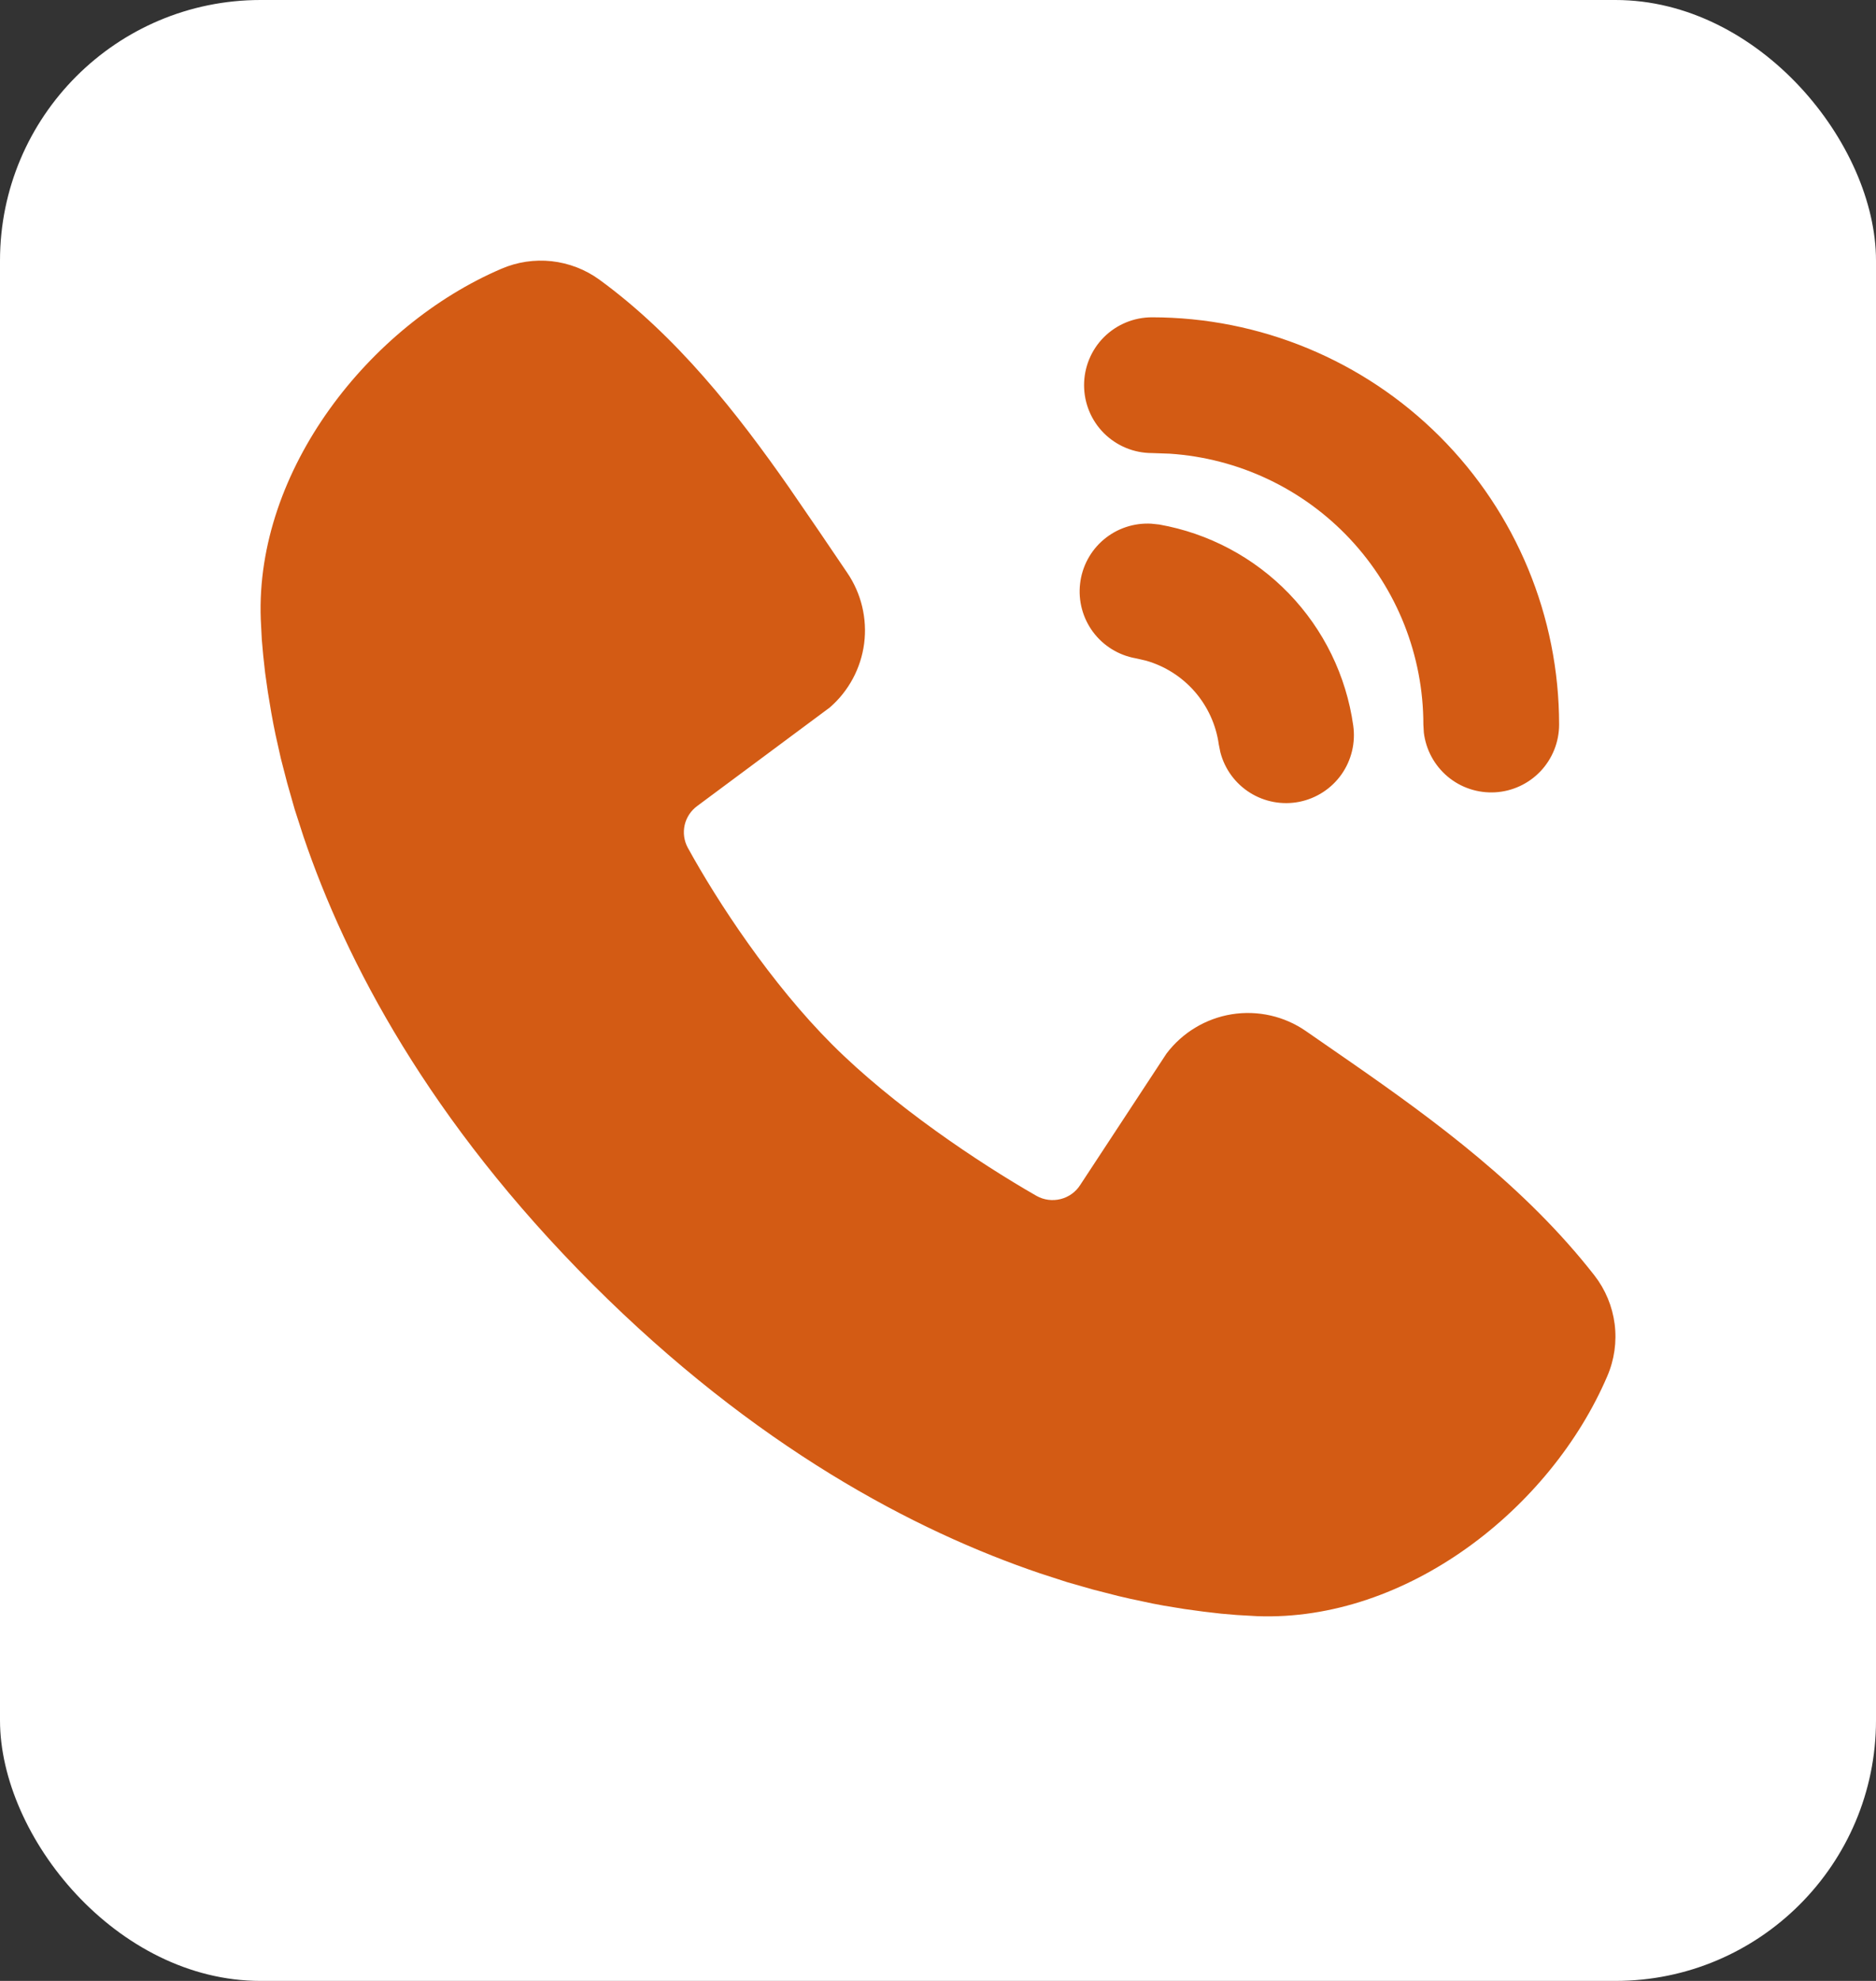 <?xml version="1.0" encoding="UTF-8"?> <svg xmlns="http://www.w3.org/2000/svg" width="36" height="38" viewBox="0 0 36 38" fill="none"><rect x="0" y="0" width="36" height="38" fill="#333333" stroke="none"/><rect width="36" height="38" rx="5" fill="white"></rect><path d="M11.501 5.364C12.989 6.449 14.148 7.929 15.138 9.346L15.714 10.185L16.257 10.986C16.528 11.383 16.644 11.866 16.583 12.343C16.521 12.819 16.287 13.257 15.923 13.572L13.383 15.459C13.26 15.548 13.173 15.678 13.139 15.825C13.105 15.973 13.126 16.128 13.198 16.261C13.773 17.307 14.797 18.865 15.969 20.037C17.141 21.209 18.773 22.3 19.891 22.941C20.032 23.02 20.197 23.041 20.353 23.002C20.509 22.963 20.644 22.866 20.73 22.73L22.384 20.212C22.688 19.809 23.137 19.538 23.636 19.457C24.135 19.377 24.646 19.492 25.061 19.78L25.925 20.378C27.538 21.498 29.272 22.77 30.597 24.467C30.808 24.738 30.941 25.06 30.985 25.4C31.028 25.74 30.979 26.085 30.843 26.4C29.753 28.943 26.995 31.109 24.126 31.003L23.736 30.981L23.432 30.955L23.096 30.916L22.73 30.866L22.333 30.801L22.125 30.762L21.687 30.669L21.458 30.616L20.981 30.494L20.48 30.351L19.956 30.181C17.552 29.366 14.501 27.764 11.37 24.634C8.24 21.503 6.639 18.453 5.824 16.049L5.655 15.526L5.512 15.024L5.389 14.548L5.288 14.097C5.258 13.956 5.231 13.814 5.206 13.672L5.14 13.275L5.088 12.909L5.051 12.573L5.024 12.27L5.004 11.879C4.898 9.019 7.087 6.242 9.619 5.157C9.924 5.025 10.257 4.975 10.587 5.011C10.917 5.048 11.232 5.169 11.501 5.364ZM22.095 10.046L22.246 10.062C23.194 10.23 24.064 10.693 24.733 11.385C25.402 12.078 25.834 12.964 25.968 13.917C26.015 14.247 25.935 14.582 25.743 14.855C25.551 15.127 25.262 15.315 24.935 15.381C24.609 15.446 24.269 15.384 23.987 15.207C23.705 15.03 23.501 14.752 23.418 14.429L23.388 14.279C23.336 13.906 23.176 13.555 22.929 13.27C22.681 12.985 22.357 12.778 21.994 12.674L21.793 12.628C21.466 12.57 21.173 12.389 20.975 12.123C20.777 11.856 20.688 11.524 20.727 11.194C20.765 10.865 20.928 10.562 21.183 10.348C21.437 10.135 21.763 10.027 22.095 10.046ZM22.105 6.087C24.177 6.087 26.165 6.91 27.63 8.375C29.096 9.841 29.919 11.828 29.919 13.9C29.919 14.232 29.791 14.552 29.564 14.793C29.336 15.034 29.024 15.18 28.693 15.199C28.362 15.218 28.035 15.111 27.781 14.898C27.526 14.684 27.363 14.382 27.323 14.053L27.314 13.9C27.314 12.578 26.811 11.305 25.907 10.34C25.003 9.375 23.766 8.79 22.446 8.703L22.105 8.691C21.76 8.691 21.429 8.554 21.184 8.31C20.94 8.066 20.803 7.734 20.803 7.389C20.803 7.044 20.94 6.712 21.184 6.468C21.429 6.224 21.76 6.087 22.105 6.087Z" fill="#D35B14"></path></svg> 